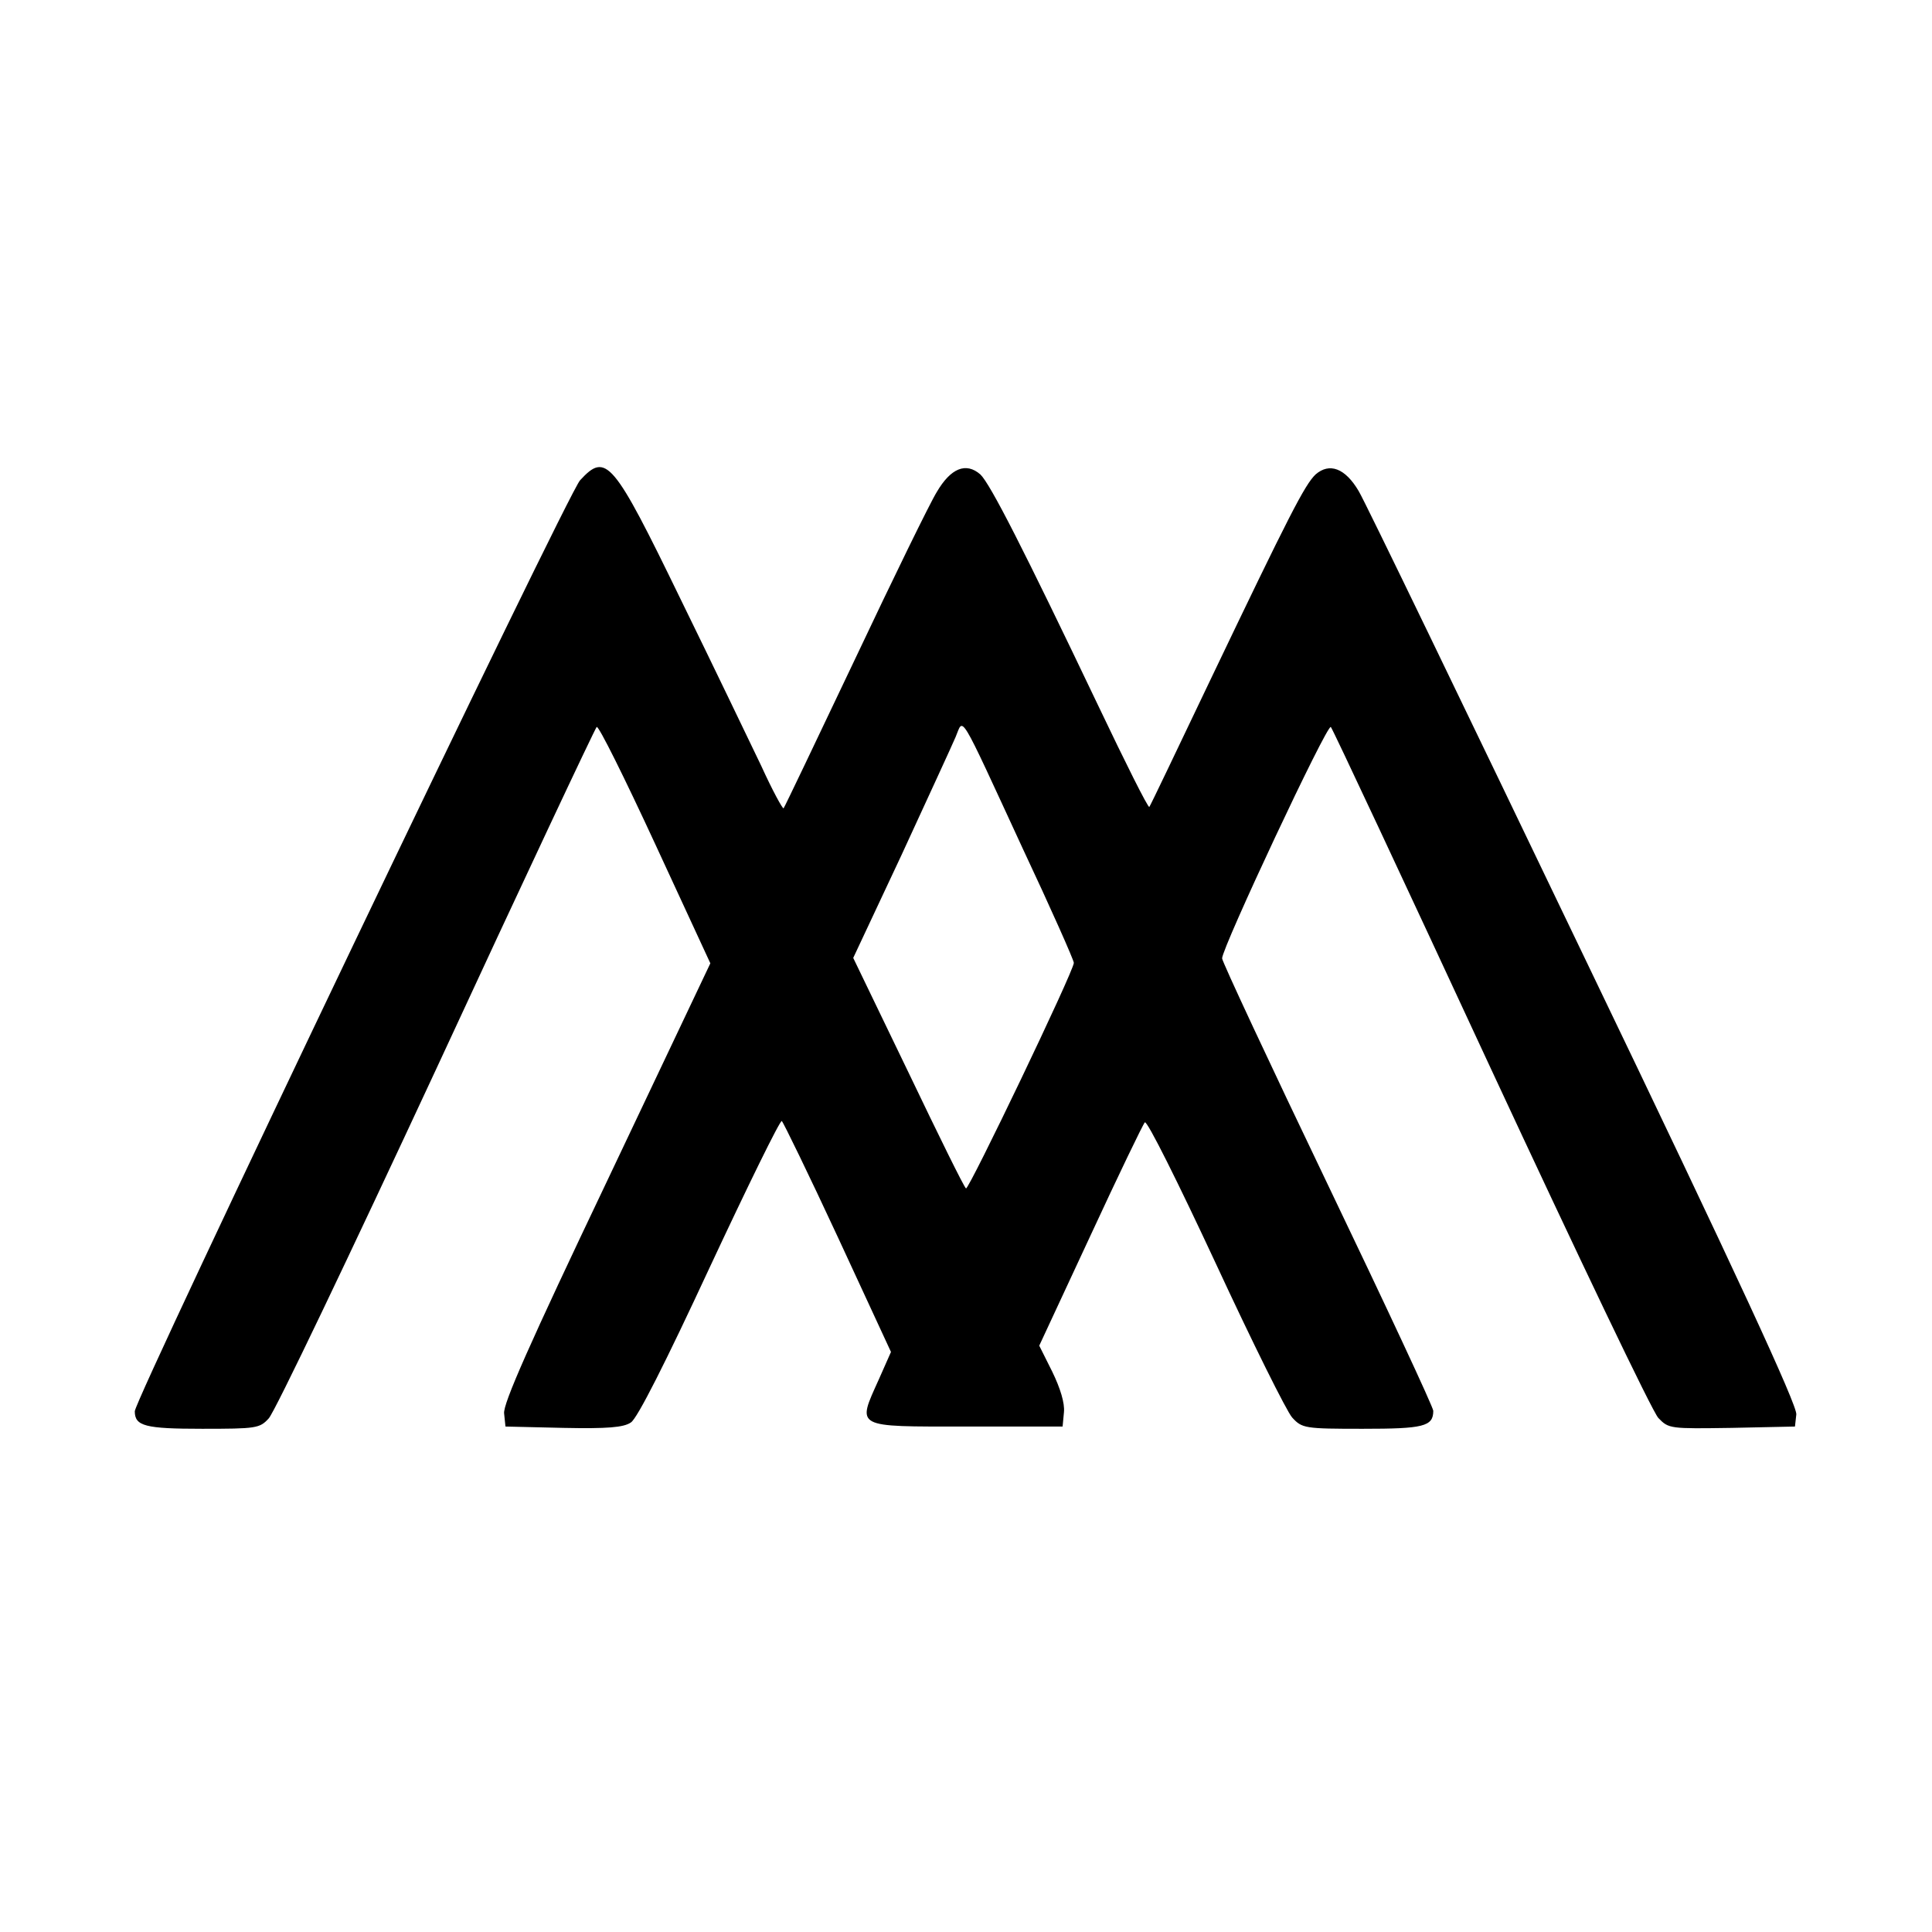 <?xml version="1.0" standalone="no"?>
<!DOCTYPE svg PUBLIC "-//W3C//DTD SVG 20010904//EN"
 "http://www.w3.org/TR/2001/REC-SVG-20010904/DTD/svg10.dtd">
<svg version="1.0" xmlns="http://www.w3.org/2000/svg"
 width="430pt" height="430pt" viewBox="0 0 430 430"
 preserveAspectRatio="xMidYMid meet">
<g transform="translate(0,430) scale(0.1,-0.1)"
fill="#000000" stroke="none">
<path d="M1291 3231 c-28 -30 -991 -2044 -991 -2072 0 -33 23 -39 150 -39 120
0 128 1 148 23 13 13 180 363 373 778 192 415 353 757 357 761 4 4 62 -113
130 -260 l123 -266 -231 -487 c-170 -357 -231 -494 -228 -515 l3 -29 129 -3
c98 -2 134 1 150 12 14 8 78 135 175 344 85 182 157 329 161 327 3 -2 60 -119
125 -259 l118 -255 -27 -61 c-49 -109 -56 -105 194 -105 l215 0 3 32 c2 20 -8
53 -26 90 l-29 58 114 245 c62 134 117 248 121 252 5 5 75 -136 157 -312 82
-177 159 -332 171 -345 22 -24 28 -25 157 -25 135 0 157 5 157 40 0 8 -106
235 -235 504 -129 269 -235 496 -235 503 0 24 234 523 242 515 4 -4 164 -346
356 -760 193 -415 360 -765 373 -778 23 -24 26 -24 163 -22 l141 3 3 27 c2 20
-130 307 -473 1020 -262 546 -487 1012 -501 1035 -30 51 -65 64 -96 37 -24
-23 -58 -89 -234 -457 -73 -153 -134 -281 -136 -283 -3 -2 -53 98 -113 224
-167 350 -241 495 -263 516 -32 28 -66 14 -97 -39 -15 -24 -97 -192 -182 -372
-86 -181 -157 -330 -159 -332 -2 -2 -25 40 -50 95 -26 54 -106 221 -179 370
-151 311 -166 328 -224 265z m985 -819 c63 -134 114 -249 114 -255 0 -18 -234
-506 -240 -502 -4 2 -61 118 -128 258 l-123 255 107 228 c58 126 113 245 121
264 18 42 4 66 149 -248z"/>
</g>
</svg>
